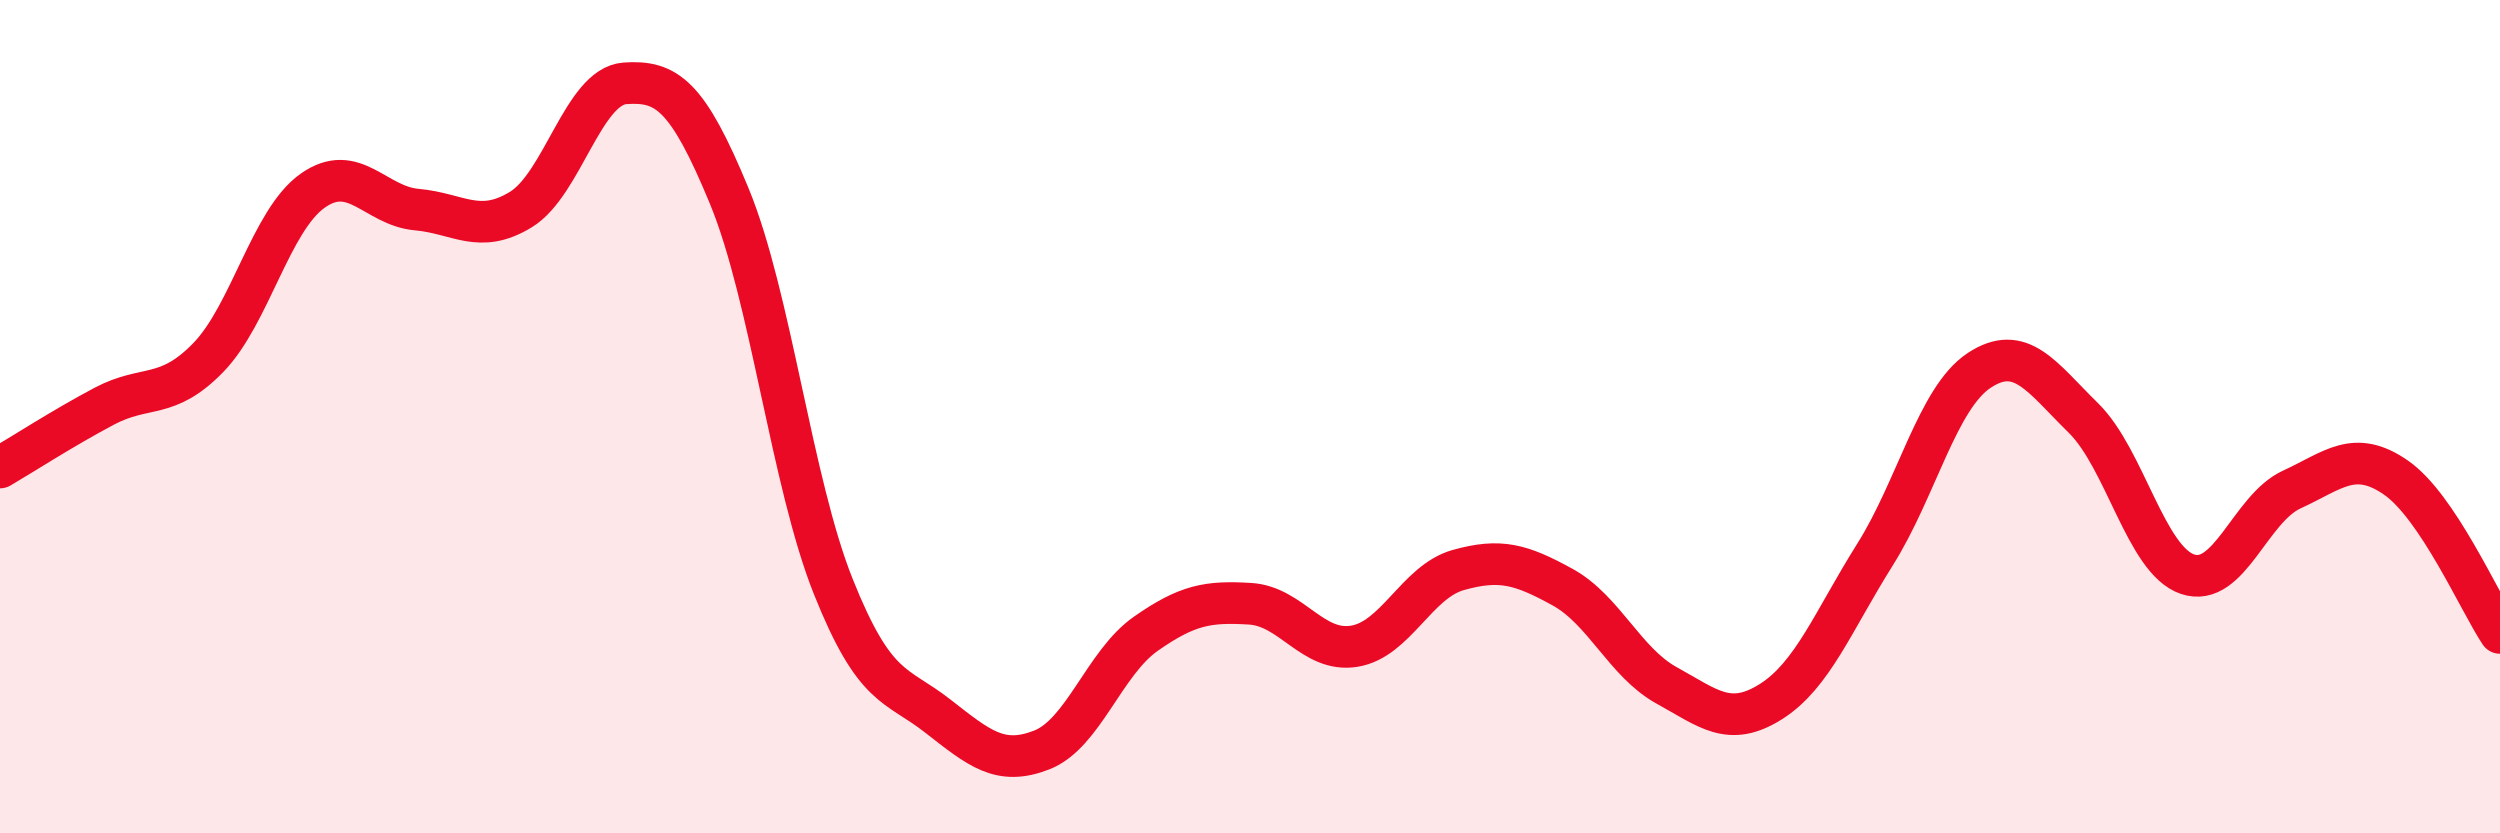 
    <svg width="60" height="20" viewBox="0 0 60 20" xmlns="http://www.w3.org/2000/svg">
      <path
        d="M 0,11.22 C 0.5,10.93 1.5,10.28 2.5,9.75 C 3.5,9.22 4,9.61 5,8.58 C 6,7.55 6.5,5.29 7.5,4.58 C 8.5,3.87 9,4.94 10,5.03 C 11,5.12 11.5,5.64 12.5,5.03 C 13.5,4.42 14,2.07 15,2 C 16,1.93 16.5,2.28 17.5,4.7 C 18.5,7.12 19,11.58 20,14.08 C 21,16.58 21.5,16.4 22.5,17.18 C 23.5,17.96 24,18.39 25,18 C 26,17.61 26.5,15.91 27.5,15.21 C 28.5,14.51 29,14.43 30,14.49 C 31,14.55 31.5,15.67 32.5,15.51 C 33.5,15.35 34,13.96 35,13.68 C 36,13.4 36.5,13.54 37.5,14.09 C 38.5,14.64 39,15.9 40,16.45 C 41,17 41.5,17.47 42.5,16.84 C 43.5,16.21 44,14.9 45,13.31 C 46,11.72 46.5,9.55 47.5,8.89 C 48.5,8.23 49,9.05 50,10.03 C 51,11.01 51.5,13.44 52.5,13.78 C 53.5,14.12 54,12.21 55,11.75 C 56,11.29 56.5,10.77 57.5,11.46 C 58.5,12.15 59.5,14.44 60,15.19L60 20L0 20Z"
        fill="#EB0A25"
        opacity="0.1"
        stroke-linecap="round"
        stroke-linejoin="round"
      />
      <path
        d="M 0,11.22 C 0.5,10.93 1.5,10.28 2.5,9.75 C 3.5,9.22 4,9.61 5,8.58 C 6,7.55 6.5,5.29 7.5,4.58 C 8.5,3.87 9,4.94 10,5.03 C 11,5.12 11.5,5.64 12.5,5.03 C 13.5,4.42 14,2.07 15,2 C 16,1.93 16.5,2.28 17.5,4.7 C 18.5,7.12 19,11.58 20,14.08 C 21,16.58 21.5,16.4 22.5,17.18 C 23.5,17.96 24,18.39 25,18 C 26,17.61 26.5,15.91 27.5,15.21 C 28.5,14.51 29,14.43 30,14.49 C 31,14.55 31.5,15.67 32.5,15.51 C 33.5,15.35 34,13.96 35,13.68 C 36,13.4 36.5,13.54 37.5,14.09 C 38.5,14.64 39,15.9 40,16.45 C 41,17 41.5,17.47 42.5,16.84 C 43.5,16.21 44,14.9 45,13.31 C 46,11.72 46.5,9.55 47.5,8.89 C 48.5,8.23 49,9.05 50,10.03 C 51,11.01 51.5,13.44 52.5,13.78 C 53.5,14.12 54,12.21 55,11.75 C 56,11.29 56.5,10.77 57.5,11.46 C 58.5,12.15 59.5,14.44 60,15.19"
        stroke="#EB0A25"
        stroke-width="1"
        fill="none"
        stroke-linecap="round"
        stroke-linejoin="round"
      />
    </svg>
  